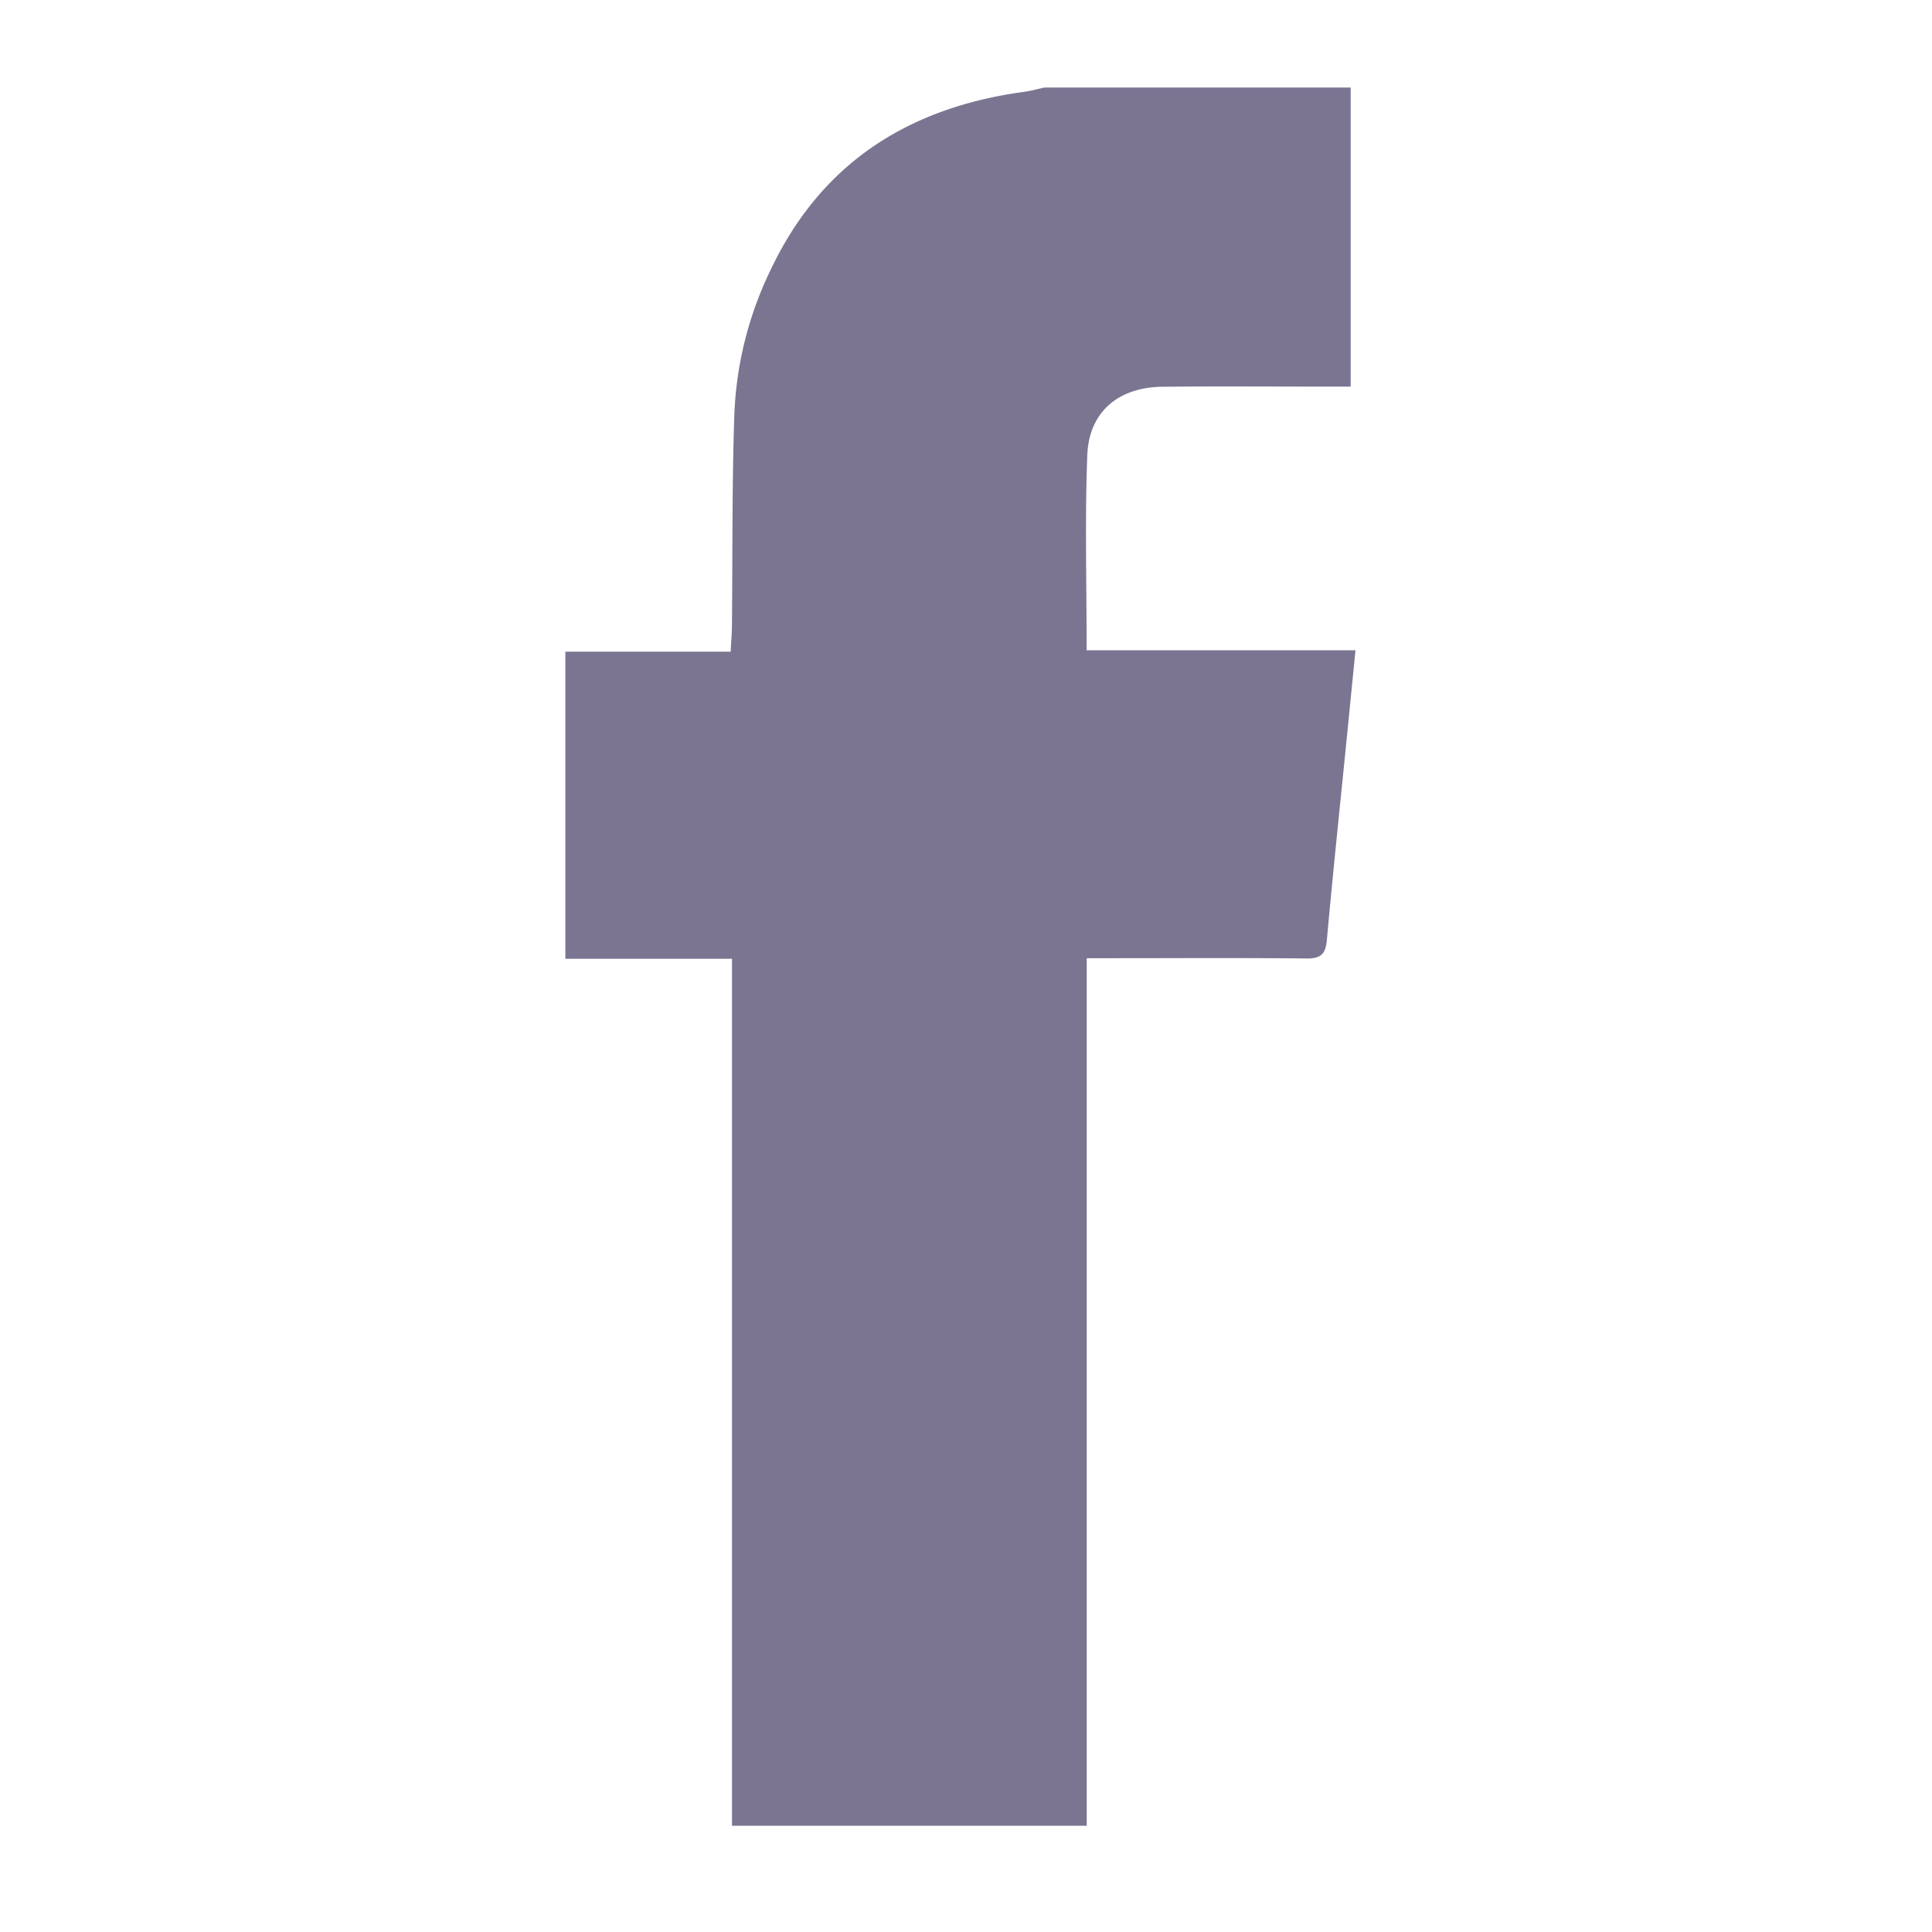 <svg xmlns="http://www.w3.org/2000/svg" width="27" height="27" fill="none" viewBox="0 0 27 27">
  <path fill="#7B7592" d="M18.876 1.224v4.179h-.318c-.771 0-1.543-.006-2.314.002-.614.007-1.025.35-1.049.956-.034.897-.009 1.795-.009 2.727h3.757l-.118 1.19c-.095.954-.196 1.906-.282 2.86-.018.201-.09.26-.287.257-.908-.01-1.816-.004-2.724-.004h-.345v12.124H10.23V13.399H7.901V9.107h2.31c.007-.141.017-.253.018-.365.01-.987 0-1.975.034-2.962a5.07 5.07 0 0 1 .505-2.005c.71-1.503 1.936-2.274 3.548-2.492.095-.013.188-.04.282-.06h4.278Z"/>
</svg>
